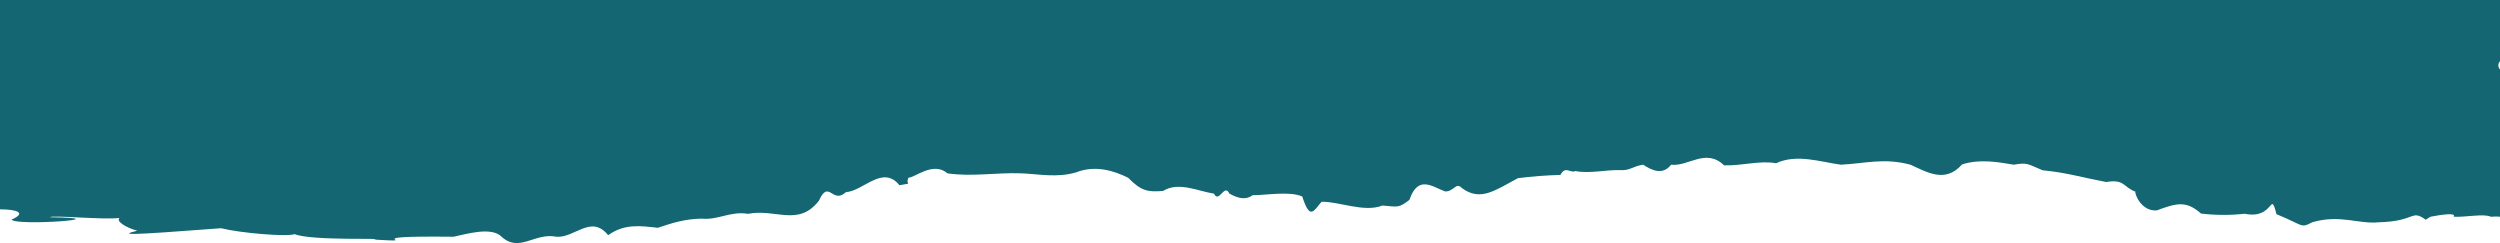 <?xml version="1.0" encoding="UTF-8"?> <svg xmlns="http://www.w3.org/2000/svg" width="1440" height="140" viewBox="0 0 1440 140" fill="none"> <path d="M1440 0L-3.78489e-05 0V120.57C9.091 120.57 15.91 122.45 6.685 126.458C8.757 130.383 71.662 125.684 28.745 125.131C29.815 123.749 59.897 126.762 68.855 125.518C66.649 127.314 72.264 131.046 79.083 132.898C68.654 135.469 71.93 135.662 127.348 131.461C138.445 134.225 165.185 136.519 169.663 134.86C179.557 138.868 224.48 136.906 215.188 137.984C247.877 139.946 199.344 135.717 261.247 136.353C268.6 134.86 282.973 130.383 288.922 136.353C299.15 145.696 307.975 133.838 320.409 136.353C330.971 137.293 340.463 123.251 350.29 135.469C359.783 128.669 369.142 130.134 378.902 131.212C387.659 128.227 394.878 126.098 404.104 125.932C413.529 126.927 420.749 121.455 430.843 123.168C446.754 120.017 459.856 130.825 471.688 115.622C477.437 102.88 479.376 117.944 487.264 110.675C497.425 109.984 508.455 94.753 518.082 106.694C526.906 105.063 520.956 106.888 523.363 102.272C526.438 102.714 537.535 92.653 545.691 99.839C559.863 101.94 573.968 99.287 588.14 99.839C597.699 100.171 608.997 102.603 619.96 99.231C630.856 95.002 641.552 98.264 649.842 102.41C657.329 110.094 661.273 110.702 669.896 109.984C678.921 104.455 689.951 110.122 699.243 111.532C702.185 117.474 705.193 105.285 708.134 111.532C712.613 113.936 717.226 115.595 721.504 112.444C729.66 112.444 742.829 109.956 750.116 113.19C754.595 127.342 756.8 121.206 761.213 116.231C770.839 115.899 785.88 122.588 796.242 118.386C805.467 119.16 805.467 119.907 811.817 115.153C816.831 100.392 825.187 107.717 832.474 110.288C837.621 110.288 838.624 104.594 842.167 108.408C852.796 116.175 861.152 109.624 874.322 102.631C882.269 101.607 890.482 100.977 898.788 100.752C901.863 95.224 904.27 99.95 907.479 98.54C915.567 100.116 925.06 97.739 933.082 97.988C938.831 98.43 940.369 95.749 946.452 94.864C951.265 97.987 957.683 101.249 962.563 94.864C972.256 96.135 982.617 85.079 993.046 95.223C1003.34 95.583 1013.57 92.293 1022.99 94.035C1034.83 88.507 1048.33 93.206 1060.3 94.864C1074.54 94.173 1085.03 90.773 1100.41 94.864C1110.23 99.287 1120.46 105.644 1130.15 94.698C1140.11 91.519 1150.21 93.206 1159.9 94.864C1168.26 93.427 1167.99 94.615 1176.61 98.098C1190.52 99.425 1199.21 102.217 1213.18 104.842C1223.88 103.046 1223.01 107.855 1229.96 110.371C1229.63 112.112 1233.64 121.897 1242.33 121.178C1253.69 117.032 1259.11 115.346 1267.8 123.003C1275.99 124.001 1284.69 124.039 1292.93 123.113C1310.05 126.707 1307.5 108.85 1311.25 123.362C1327.16 129.83 1324.95 131.654 1331.84 128.033C1347.81 123.334 1358.58 129.222 1370.21 128.033C1391.67 127.453 1388.53 120.543 1396.95 126.347C1397.02 126.465 1397.02 126.589 1396.95 126.707L1399.89 124.855C1406.58 123.528 1415.13 122.395 1413.26 124.855C1420.75 125.159 1430.64 122.92 1434.79 124.855C1436.66 124.855 1436.79 124.495 1440 124.855L1440 40.024C1438.73 38.464 1438.73 36.775 1440 35.215L1440 0Z" fill="#146672"></path> </svg> 